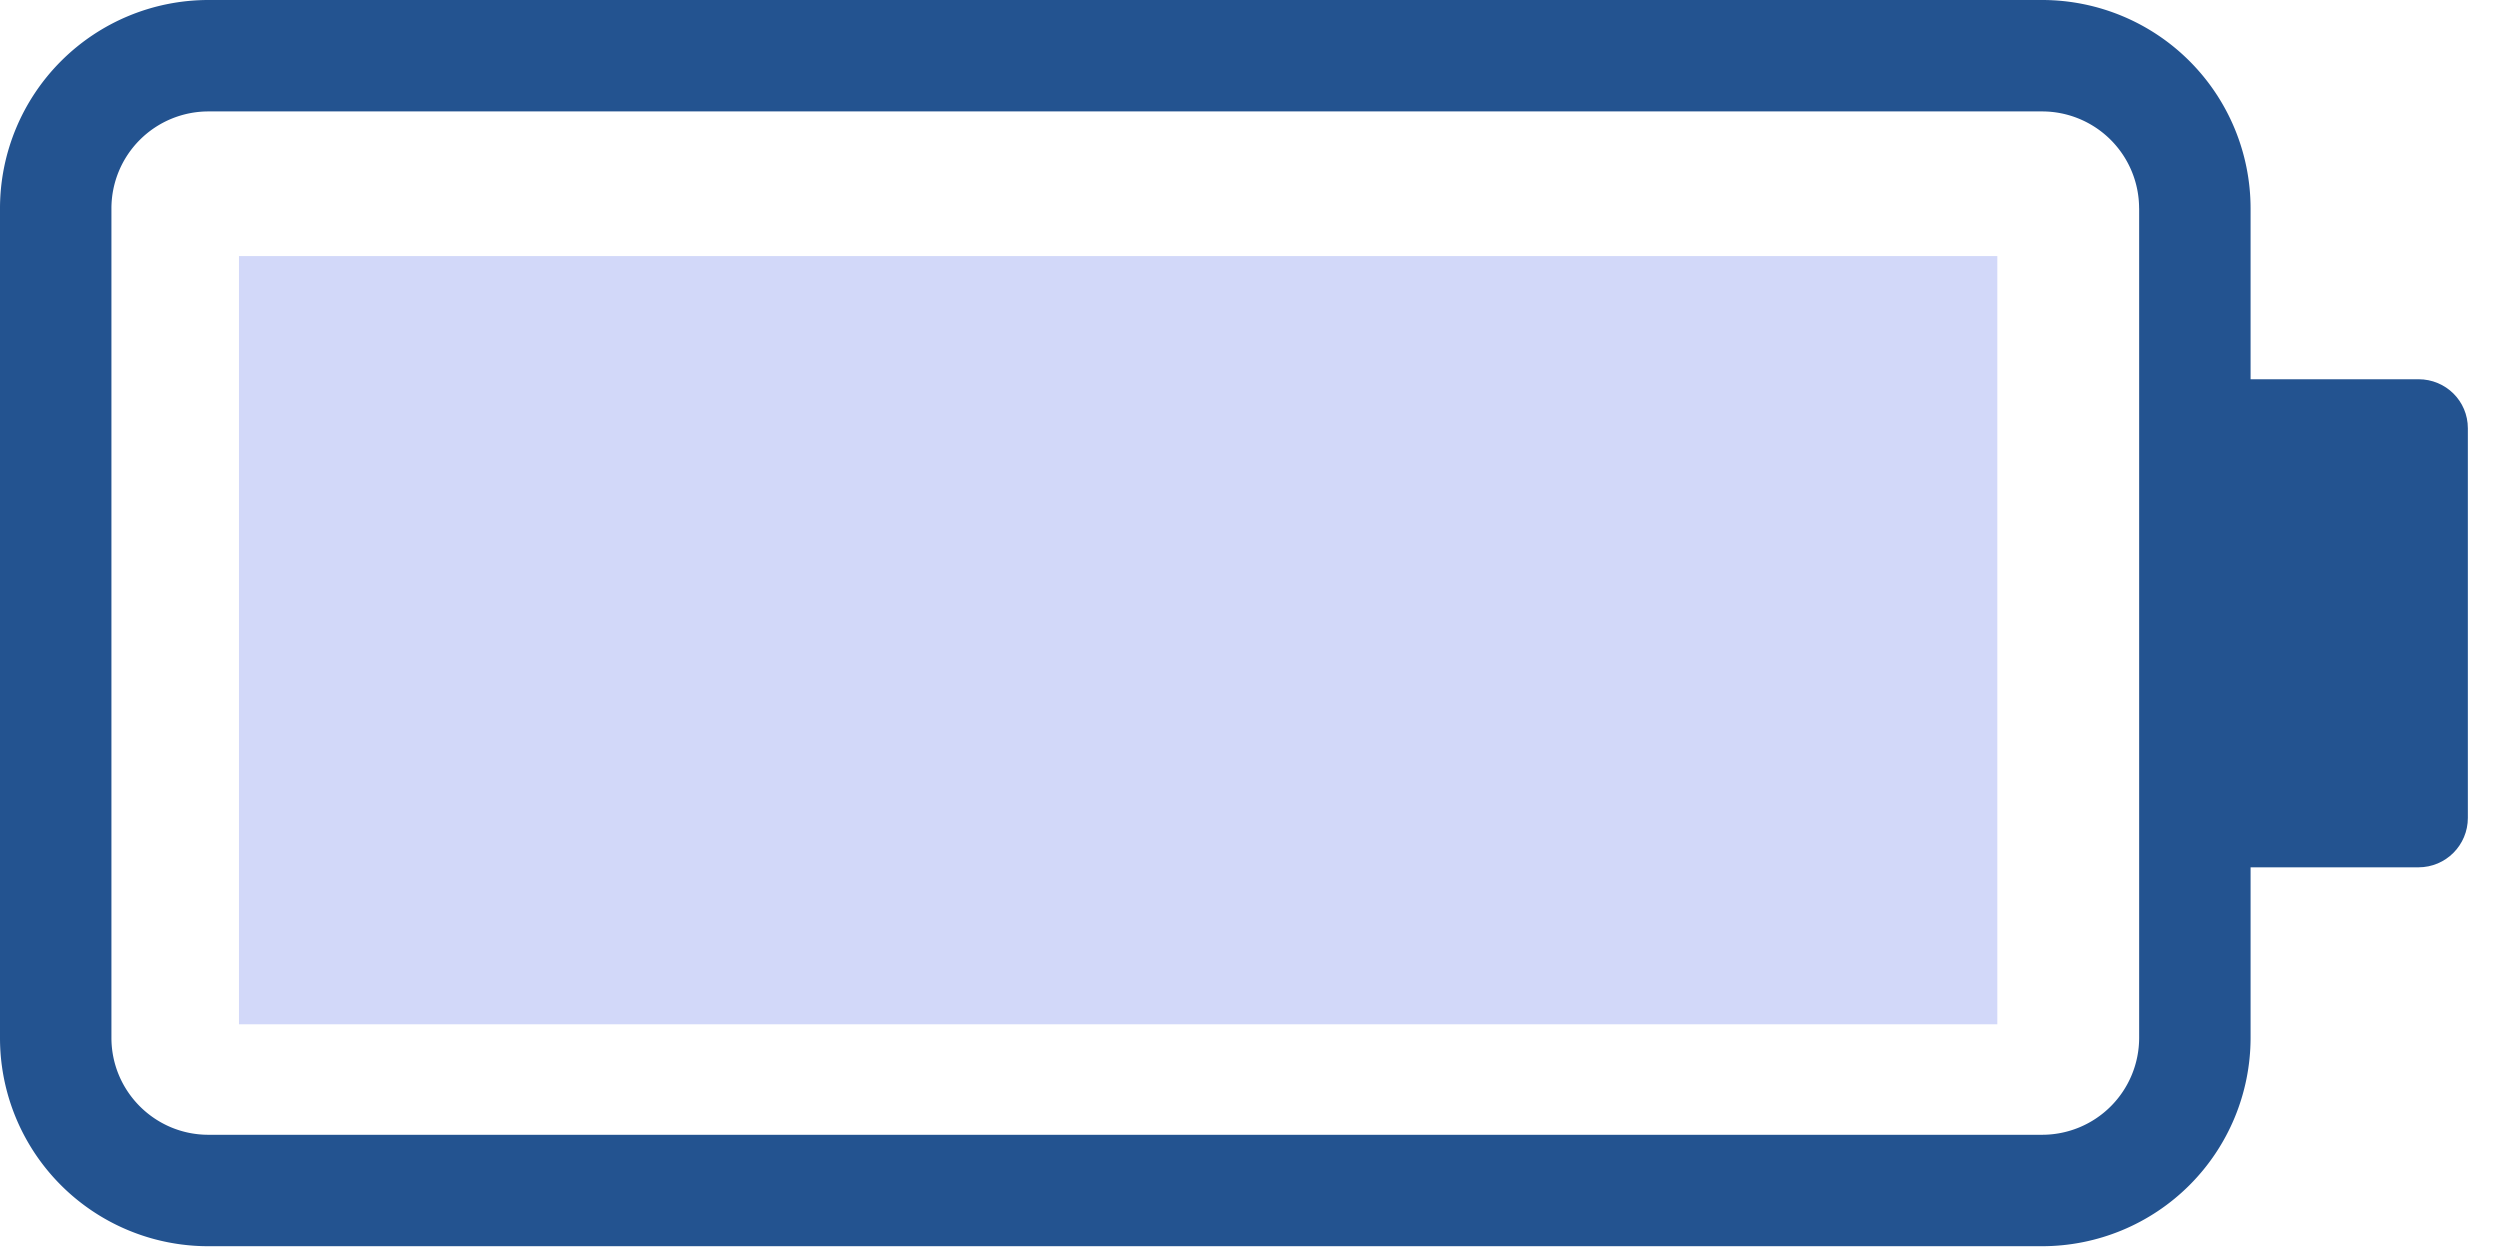 <svg width="56" height="28" fill="none" xmlns="http://www.w3.org/2000/svg"><path d="M0 23.255V4.668A4.671 4.671 0 014.668 0h41.077a4.671 4.671 0 014.668 4.668v18.579a4.671 4.671 0 01-4.668 4.668H4.668A4.664 4.664 0 010 23.255zM47.916 4.668a2.173 2.173 0 00-2.171-2.172H4.668a2.173 2.173 0 00-2.172 2.172v18.579c0 1.198.974 2.172 2.172 2.172h41.077a2.173 2.173 0 002.172-2.172V4.667z" fill="#235390"/><path d="M49.164 19.436V8.495h5.01c.615 0 1.106.49 1.106 1.098v8.728c0 .608-.491 1.107-1.107 1.107h-5.009v.008z" fill="#235390"/><path d="M5.353 22.944H44.74V5.736H5.353v17.208z" fill="#D2D8F9"/></svg>